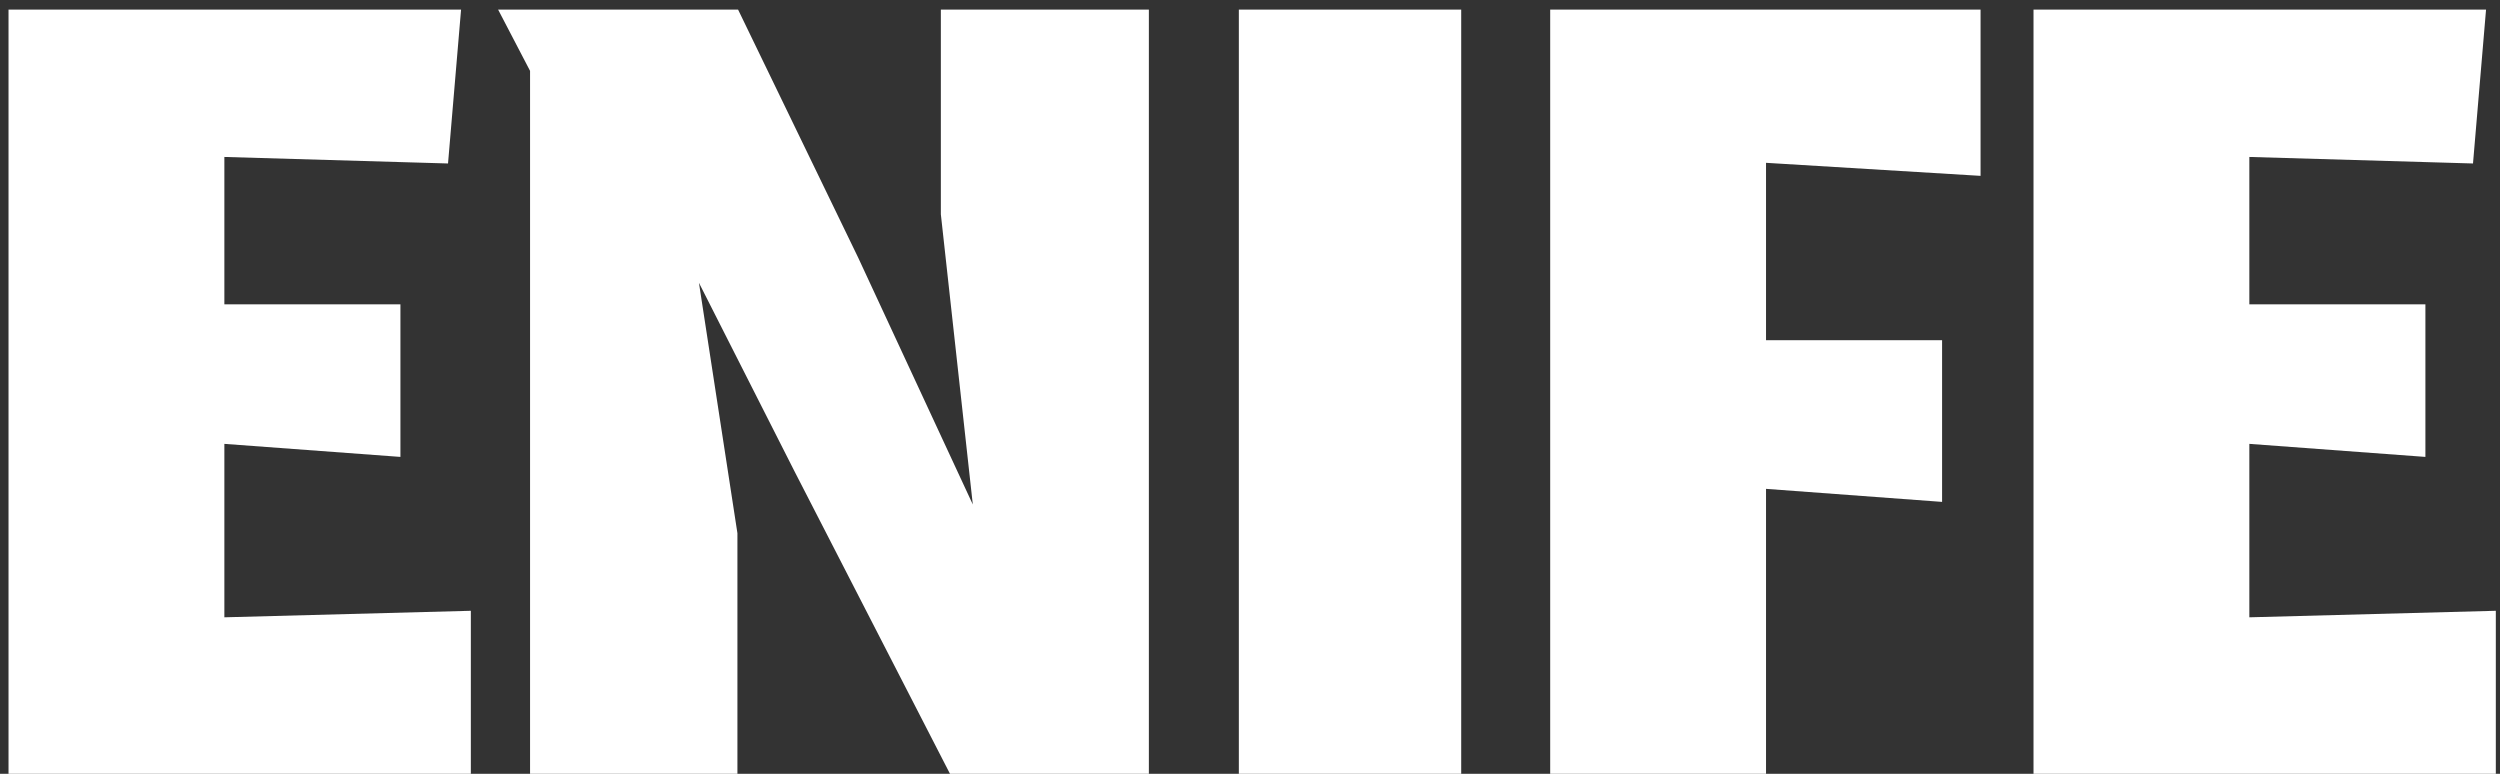 <svg width="210" height="65" viewBox="0 0 210 65" fill="none" xmlns="http://www.w3.org/2000/svg">
<rect x="0" y="0" width="210" height="65" fill="#333333" stroke="none"/>
<path d="M39.551 65H0.716V0.805H38.73L37.634 13.732L18.847 13.184V25.563H33.636V38.38L18.847 37.285V51.854L39.551 51.306V65ZM61.943 65H44.525V5.954L41.841 0.805H61.998L72.076 21.619L81.716 42.378L79.032 18.004V0.805H96.505V65H79.799L66.763 39.64L58.711 23.755L61.943 44.788V65ZM104.063 65V0.805H122.741V65H104.063ZM148.346 65H130.216V0.805H166.367V14.772L148.346 13.677V28.575H163.135V42.159L148.346 41.064V65ZM209.649 65H170.815V0.805H208.828L207.732 13.732L188.945 13.184V25.563H203.734V38.38L188.945 37.285V51.854L209.649 51.306V65Z" fill="white"/>
</svg>
